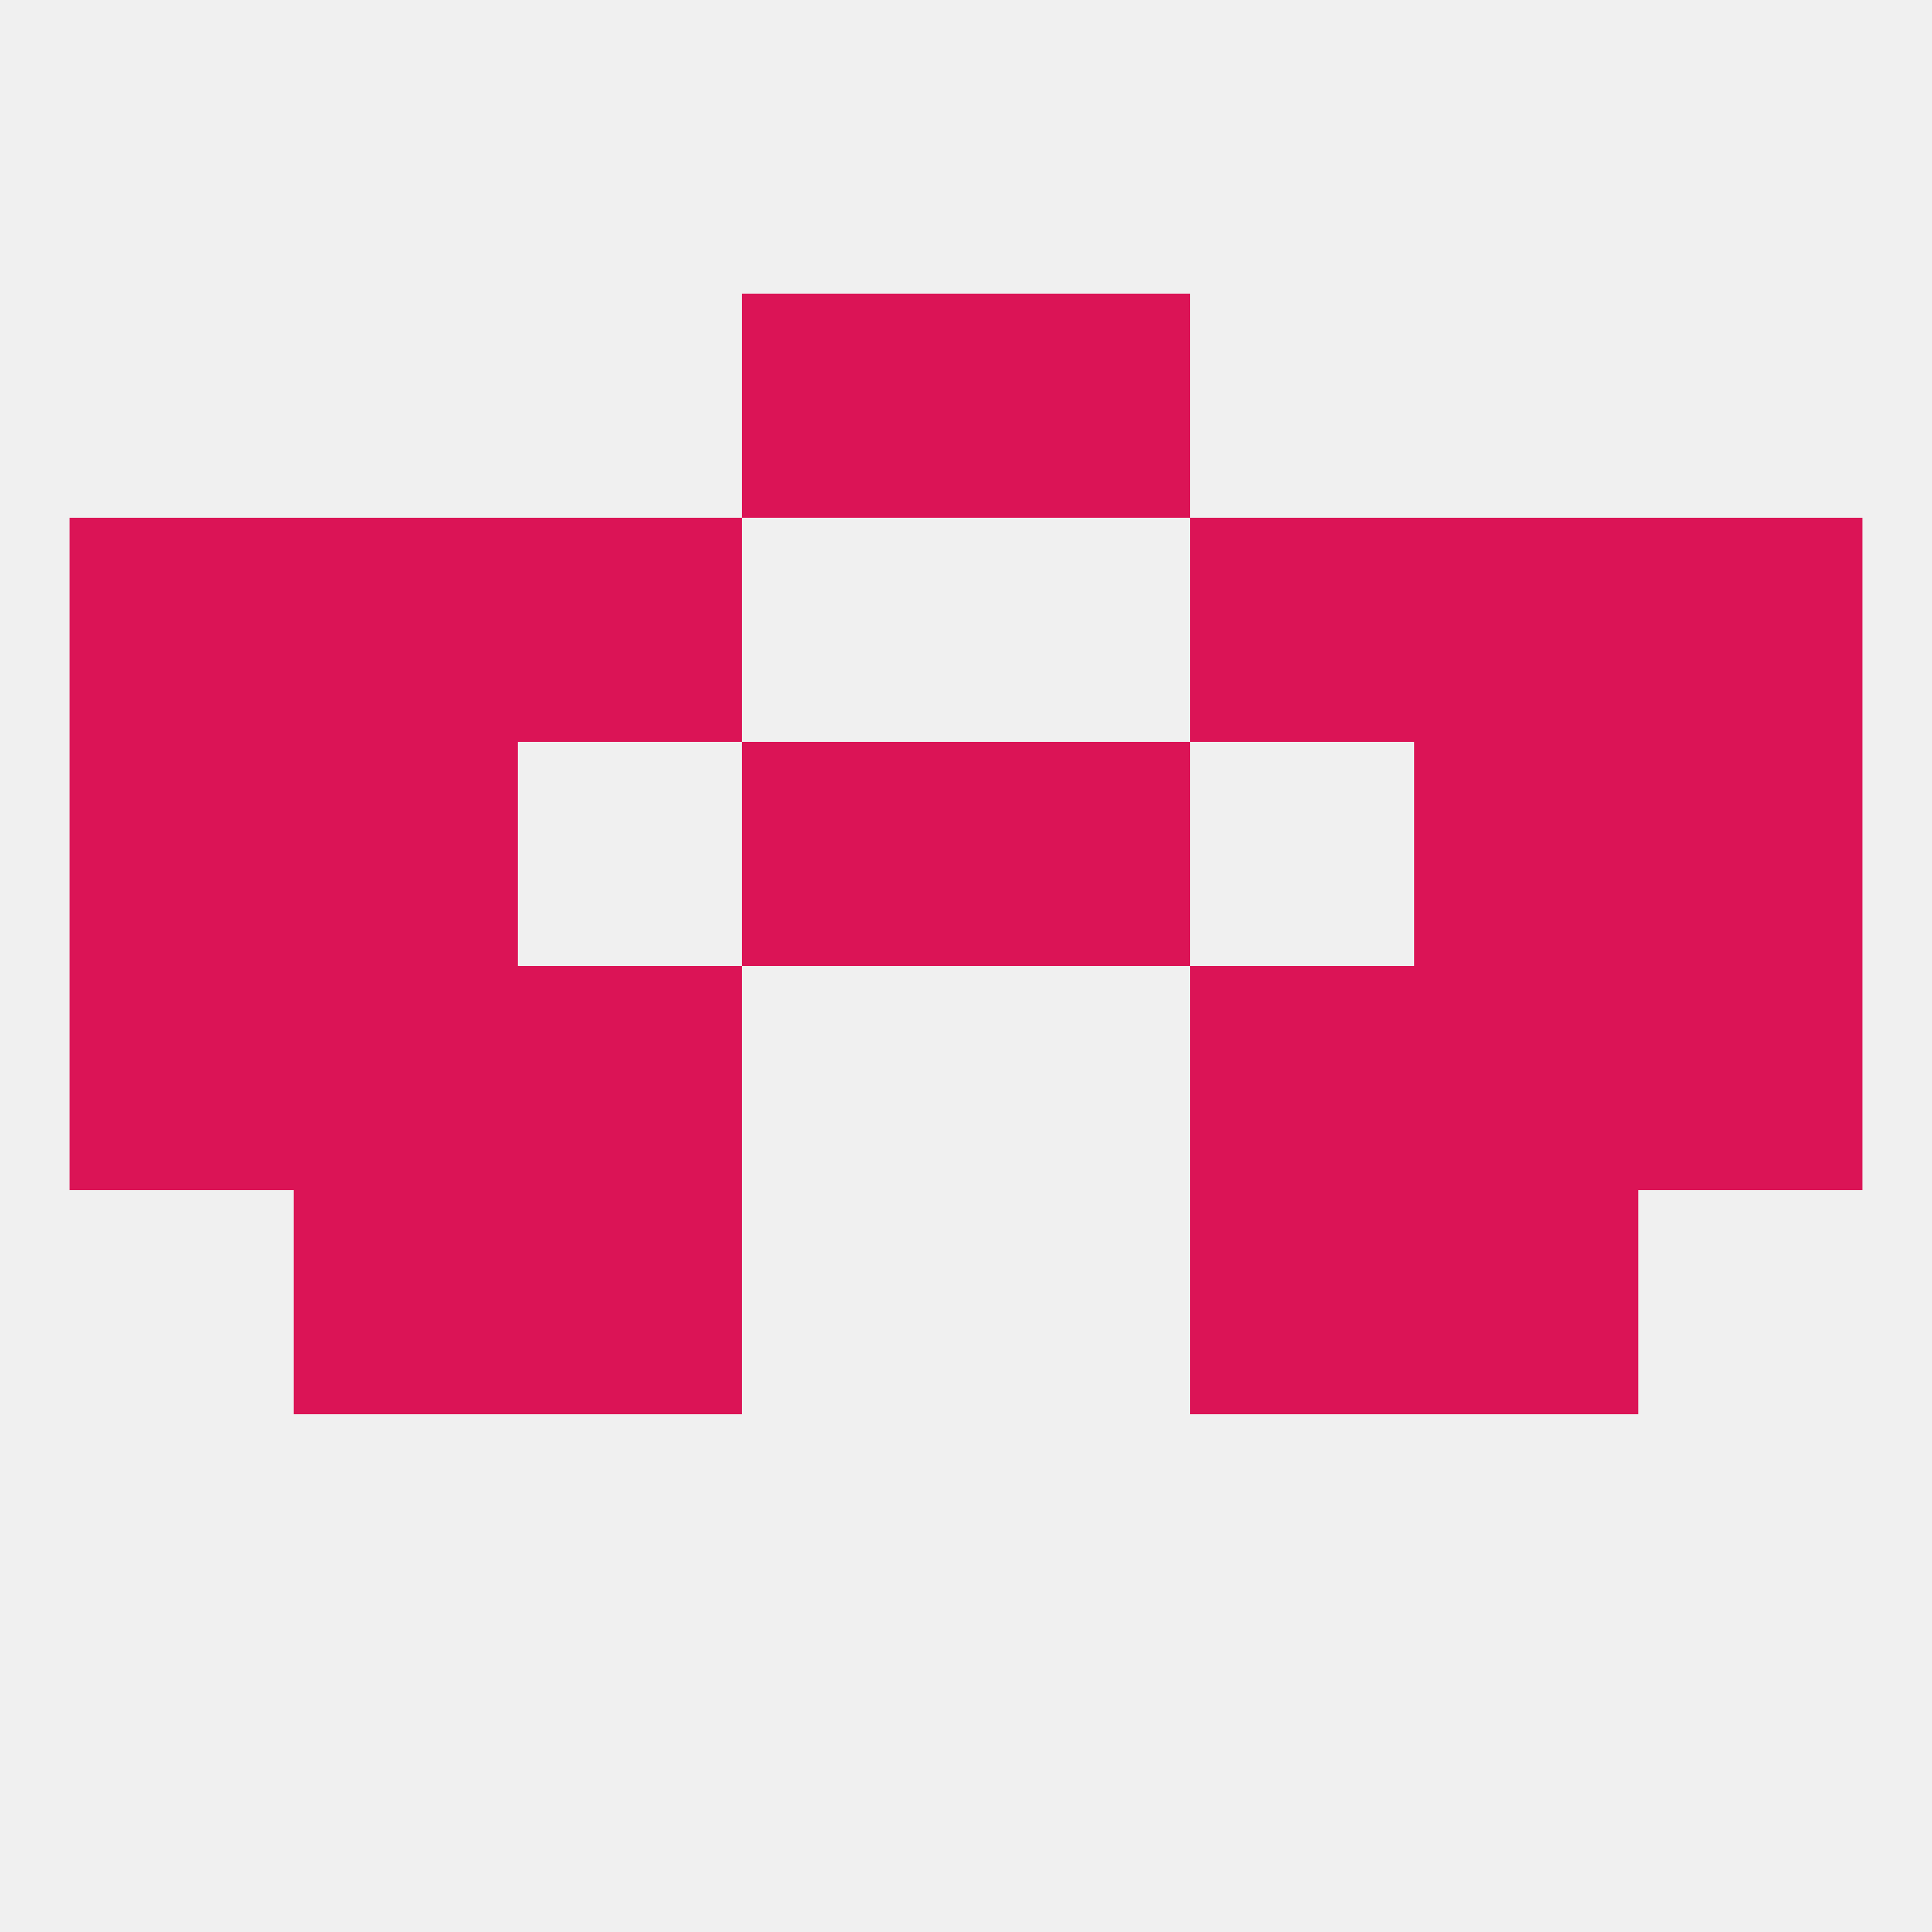 
<!--   <?xml version="1.0"?> -->
<svg version="1.1" baseprofile="full" xmlns="http://www.w3.org/2000/svg" xmlns:xlink="http://www.w3.org/1999/xlink" xmlns:ev="http://www.w3.org/2001/xml-events" width="250" height="250" viewBox="0 0 250 250" >
	<rect width="100%" height="100%" fill="rgba(240,240,240,255)"/>

	<rect x="9" y="125" width="29" height="29" fill="rgba(219,20,86,255)"/>
	<rect x="212" y="125" width="29" height="29" fill="rgba(219,20,86,255)"/>
	<rect x="67" y="125" width="29" height="29" fill="rgba(219,20,86,255)"/>
	<rect x="154" y="125" width="29" height="29" fill="rgba(219,20,86,255)"/>
	<rect x="38" y="125" width="29" height="29" fill="rgba(219,20,86,255)"/>
	<rect x="183" y="125" width="29" height="29" fill="rgba(219,20,86,255)"/>
	<rect x="212" y="96" width="29" height="29" fill="rgba(219,20,86,255)"/>
	<rect x="96" y="96" width="29" height="29" fill="rgba(219,20,86,255)"/>
	<rect x="125" y="96" width="29" height="29" fill="rgba(219,20,86,255)"/>
	<rect x="38" y="96" width="29" height="29" fill="rgba(219,20,86,255)"/>
	<rect x="183" y="96" width="29" height="29" fill="rgba(219,20,86,255)"/>
	<rect x="9" y="96" width="29" height="29" fill="rgba(219,20,86,255)"/>
	<rect x="67" y="67" width="29" height="29" fill="rgba(219,20,86,255)"/>
	<rect x="154" y="67" width="29" height="29" fill="rgba(219,20,86,255)"/>
	<rect x="9" y="67" width="29" height="29" fill="rgba(219,20,86,255)"/>
	<rect x="212" y="67" width="29" height="29" fill="rgba(219,20,86,255)"/>
	<rect x="38" y="67" width="29" height="29" fill="rgba(219,20,86,255)"/>
	<rect x="183" y="67" width="29" height="29" fill="rgba(219,20,86,255)"/>
	<rect x="38" y="154" width="29" height="29" fill="rgba(219,20,86,255)"/>
	<rect x="183" y="154" width="29" height="29" fill="rgba(219,20,86,255)"/>
	<rect x="67" y="154" width="29" height="29" fill="rgba(219,20,86,255)"/>
	<rect x="154" y="154" width="29" height="29" fill="rgba(219,20,86,255)"/>
	<rect x="96" y="38" width="29" height="29" fill="rgba(219,20,86,255)"/>
	<rect x="125" y="38" width="29" height="29" fill="rgba(219,20,86,255)"/>
</svg>